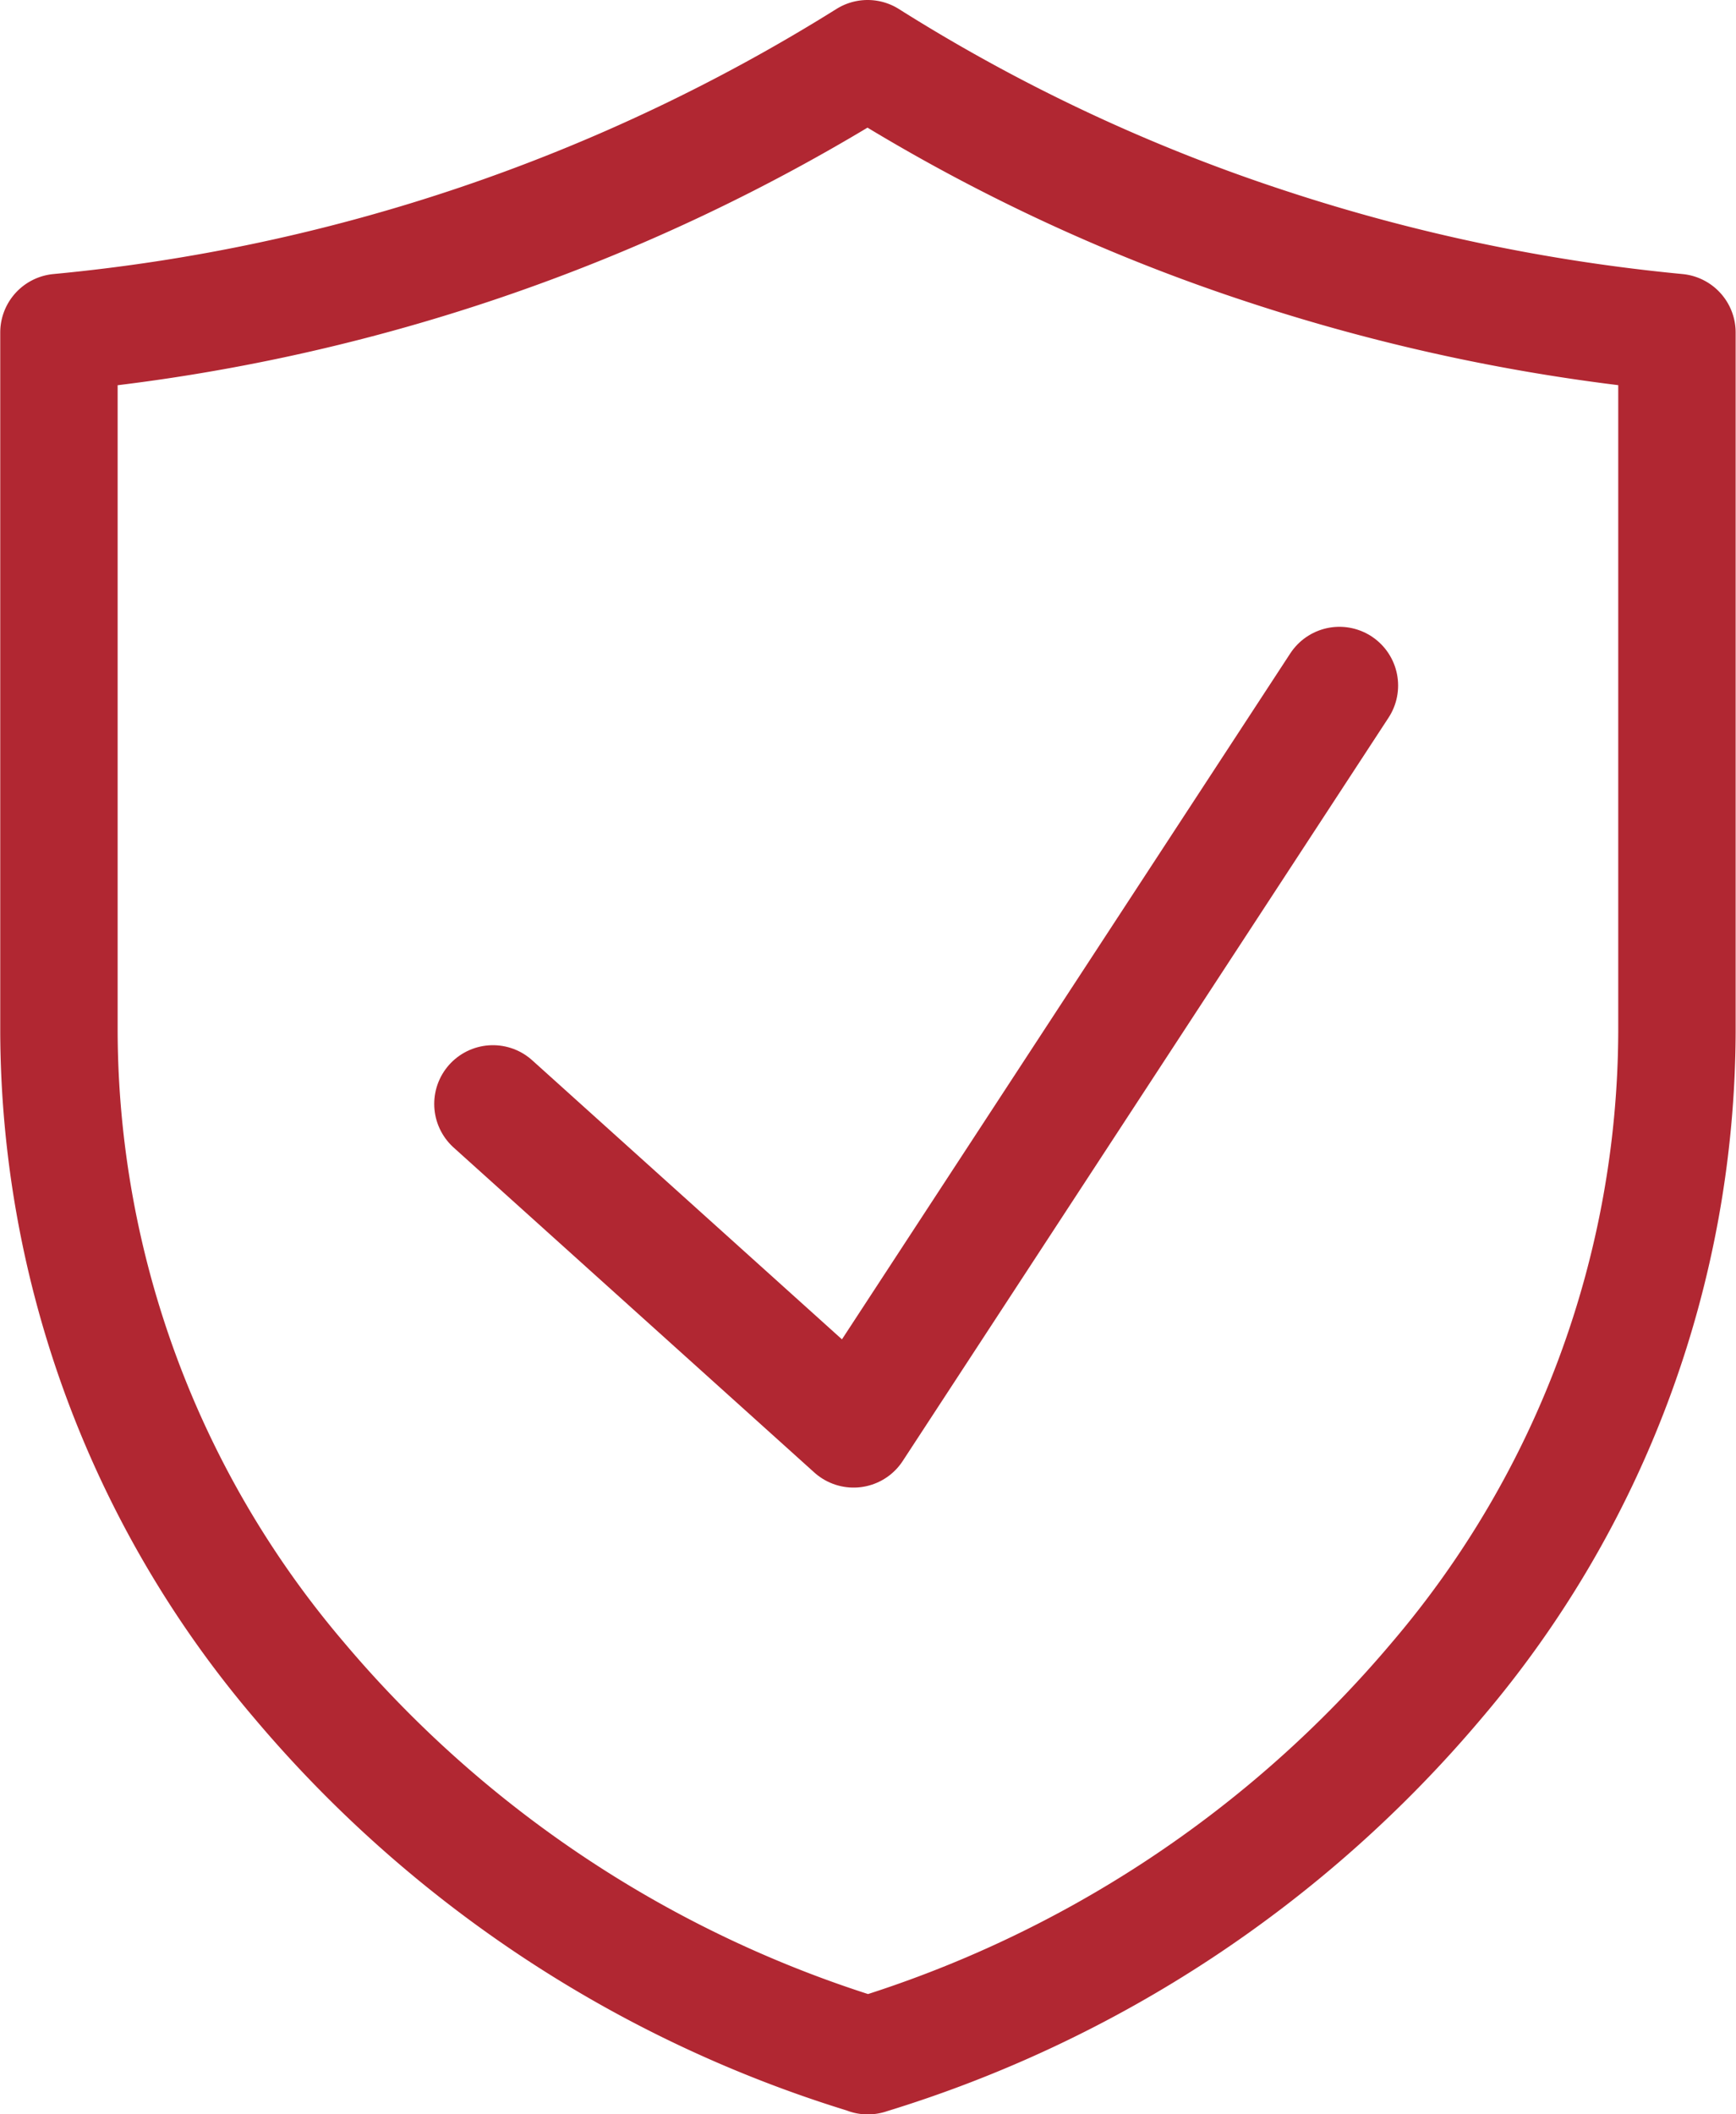 <svg xmlns="http://www.w3.org/2000/svg" width="29.573" height="36.002" viewBox="0 0 29.573 36.002">
  <g id="Groupe_1693" data-name="Groupe 1693" transform="translate(-1043.696 -2546.737)">
    <g id="Groupe_1696" data-name="Groupe 1696" transform="translate(1044.696 2547.737)">
      <g id="Groupe_1695" data-name="Groupe 1695">
        <path id="Tracé_1642" data-name="Tracé 1642" d="M148.008,56.772a20.489,20.489,0,0,1-9.7-6.4,17.111,17.111,0,0,1-4.084-11.031V27.432A31.555,31.555,0,0,0,148,22.77a30.618,30.618,0,0,0,6.841,3.21,32.068,32.068,0,0,0,6.946,1.452v11.91a17.105,17.105,0,0,1-4.084,11.031,20.489,20.489,0,0,1-9.7,6.4Z" transform="translate(-134.22 -22.77)" fill="none" stroke="#b12732" stroke-linecap="round" stroke-linejoin="round" stroke-width="2"/>
        <path id="Tracé_1643" data-name="Tracé 1643" d="M160.97,68.493l6.144,5.533,8.276-12.657" transform="translate(-153.573 -50.696)" fill="none" stroke="#b12732" stroke-linecap="round" stroke-linejoin="round" stroke-width="2"/>
      </g>
    </g>
  </g>
</svg>
